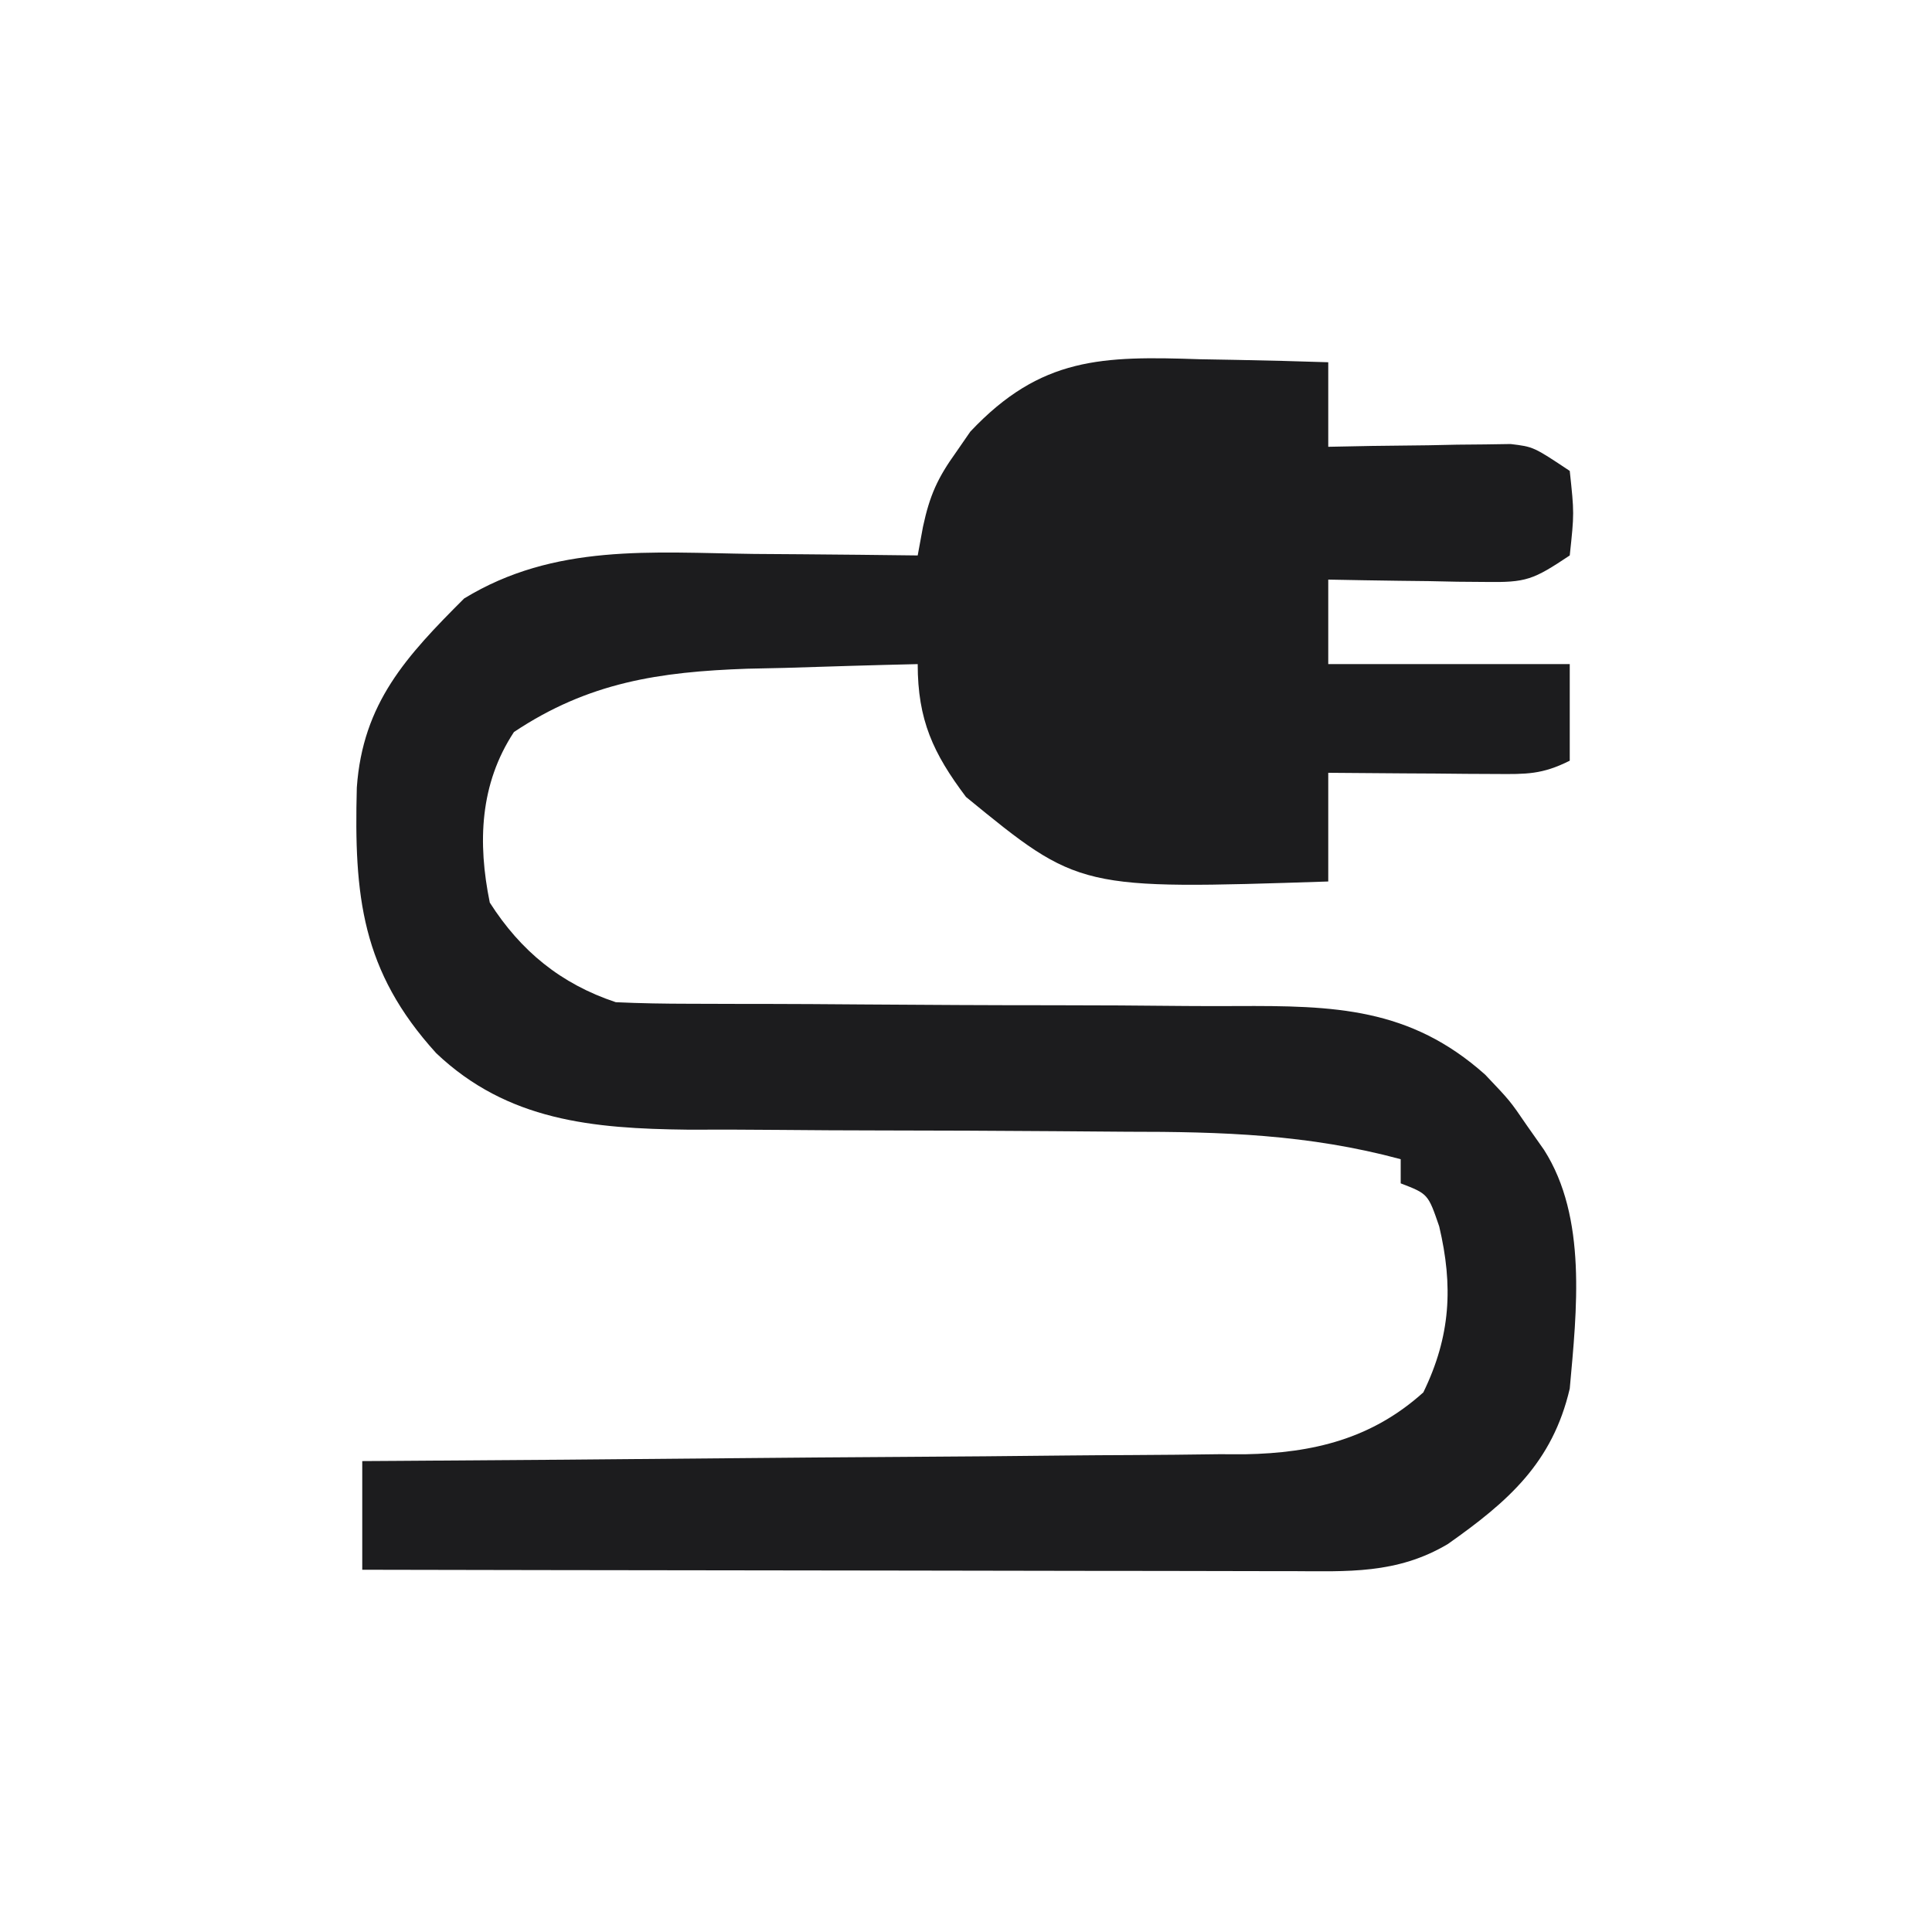 <svg width="70" height="70" viewBox="0 0 70 70" fill="none" xmlns="http://www.w3.org/2000/svg">
<path d="M43.477 13.016C43.924 13.024 44.371 13.031 44.832 13.04C45.93 13.06 47.027 13.089 48.125 13.125C48.125 14.136 48.125 15.146 48.125 16.188C48.647 16.177 49.168 16.167 49.706 16.157C50.391 16.148 51.076 16.141 51.762 16.133C52.105 16.125 52.449 16.118 52.803 16.111C53.135 16.108 53.466 16.105 53.807 16.102C54.112 16.098 54.417 16.093 54.731 16.088C55.562 16.188 55.562 16.188 56.875 17.062C57.039 18.594 57.039 18.594 56.875 20.125C55.542 21.014 55.3 21.108 53.807 21.085C53.476 21.083 53.145 21.08 52.803 21.077C52.46 21.07 52.116 21.062 51.762 21.055C51.413 21.051 51.064 21.047 50.705 21.043C49.845 21.032 48.985 21.017 48.125 21C48.125 22.011 48.125 23.021 48.125 24.062C51.013 24.062 53.9 24.062 56.875 24.062C56.875 25.218 56.875 26.372 56.875 27.562C55.87 28.065 55.307 28.051 54.192 28.043C53.839 28.041 53.487 28.04 53.124 28.038C52.571 28.033 52.571 28.033 52.008 28.027C51.636 28.025 51.264 28.023 50.882 28.021C49.963 28.016 49.044 28.008 48.125 28C48.125 29.299 48.125 30.599 48.125 31.938C39.104 32.233 39.104 32.233 35 28.875C33.81 27.294 33.25 26.087 33.25 24.062C31.645 24.098 30.042 24.148 28.438 24.199C27.987 24.209 27.536 24.219 27.072 24.229C23.889 24.341 21.326 24.72 18.621 26.523C17.383 28.406 17.301 30.528 17.746 32.703C18.867 34.458 20.318 35.648 22.312 36.312C23.2 36.353 24.088 36.367 24.976 36.368C25.526 36.369 26.075 36.371 26.64 36.373C27.081 36.373 27.081 36.373 27.53 36.373C28.768 36.374 30.007 36.384 31.245 36.393C33.549 36.409 35.853 36.423 38.158 36.422C39.762 36.422 41.366 36.432 42.971 36.449C43.579 36.454 44.188 36.454 44.797 36.451C48.336 36.434 51.087 36.503 53.812 38.938C54.713 39.886 54.713 39.886 55.316 40.77C55.523 41.065 55.73 41.359 55.944 41.663C57.508 44.115 57.13 47.482 56.875 50.312C56.249 52.993 54.655 54.396 52.457 55.944C50.61 57.04 48.826 56.934 46.75 56.925C46.206 56.925 46.206 56.925 45.65 56.925C44.45 56.925 43.25 56.921 42.05 56.918C41.218 56.917 40.386 56.916 39.554 56.916C37.364 56.914 35.174 56.91 32.984 56.905C30.749 56.901 28.515 56.899 26.28 56.896C21.895 56.892 17.51 56.884 13.125 56.875C13.125 55.576 13.125 54.276 13.125 52.938C13.551 52.935 13.977 52.932 14.416 52.93C18.44 52.905 22.462 52.873 26.485 52.834C28.554 52.815 30.622 52.798 32.69 52.786C34.687 52.775 36.684 52.757 38.681 52.735C39.441 52.728 40.202 52.722 40.963 52.72C42.031 52.716 43.099 52.703 44.167 52.689C44.479 52.69 44.791 52.69 45.113 52.691C47.58 52.645 49.7 52.132 51.57 50.449C52.563 48.408 52.655 46.592 52.145 44.434C51.741 43.257 51.741 43.257 50.75 42.875C50.75 42.586 50.75 42.297 50.75 42C47.408 41.099 44.275 41.003 40.824 41.005C39.957 40.999 39.089 40.992 38.221 40.985C36.1 40.968 33.98 40.961 31.858 40.958C30.663 40.957 29.467 40.95 28.271 40.939C27.151 40.929 26.03 40.925 24.91 40.93C21.482 40.891 18.39 40.613 15.805 38.159C13.096 35.177 12.826 32.462 12.928 28.537C13.143 25.47 14.727 23.773 16.816 21.684C20.093 19.685 23.596 20.021 27.316 20.07C27.887 20.074 28.457 20.078 29.045 20.082C30.447 20.093 31.848 20.107 33.25 20.125C33.313 19.781 33.377 19.437 33.442 19.083C33.687 17.942 33.972 17.316 34.645 16.379C34.813 16.135 34.982 15.89 35.156 15.639C37.714 12.922 39.947 12.897 43.477 13.016Z" fill="#1C1C1E"/>
</svg>
